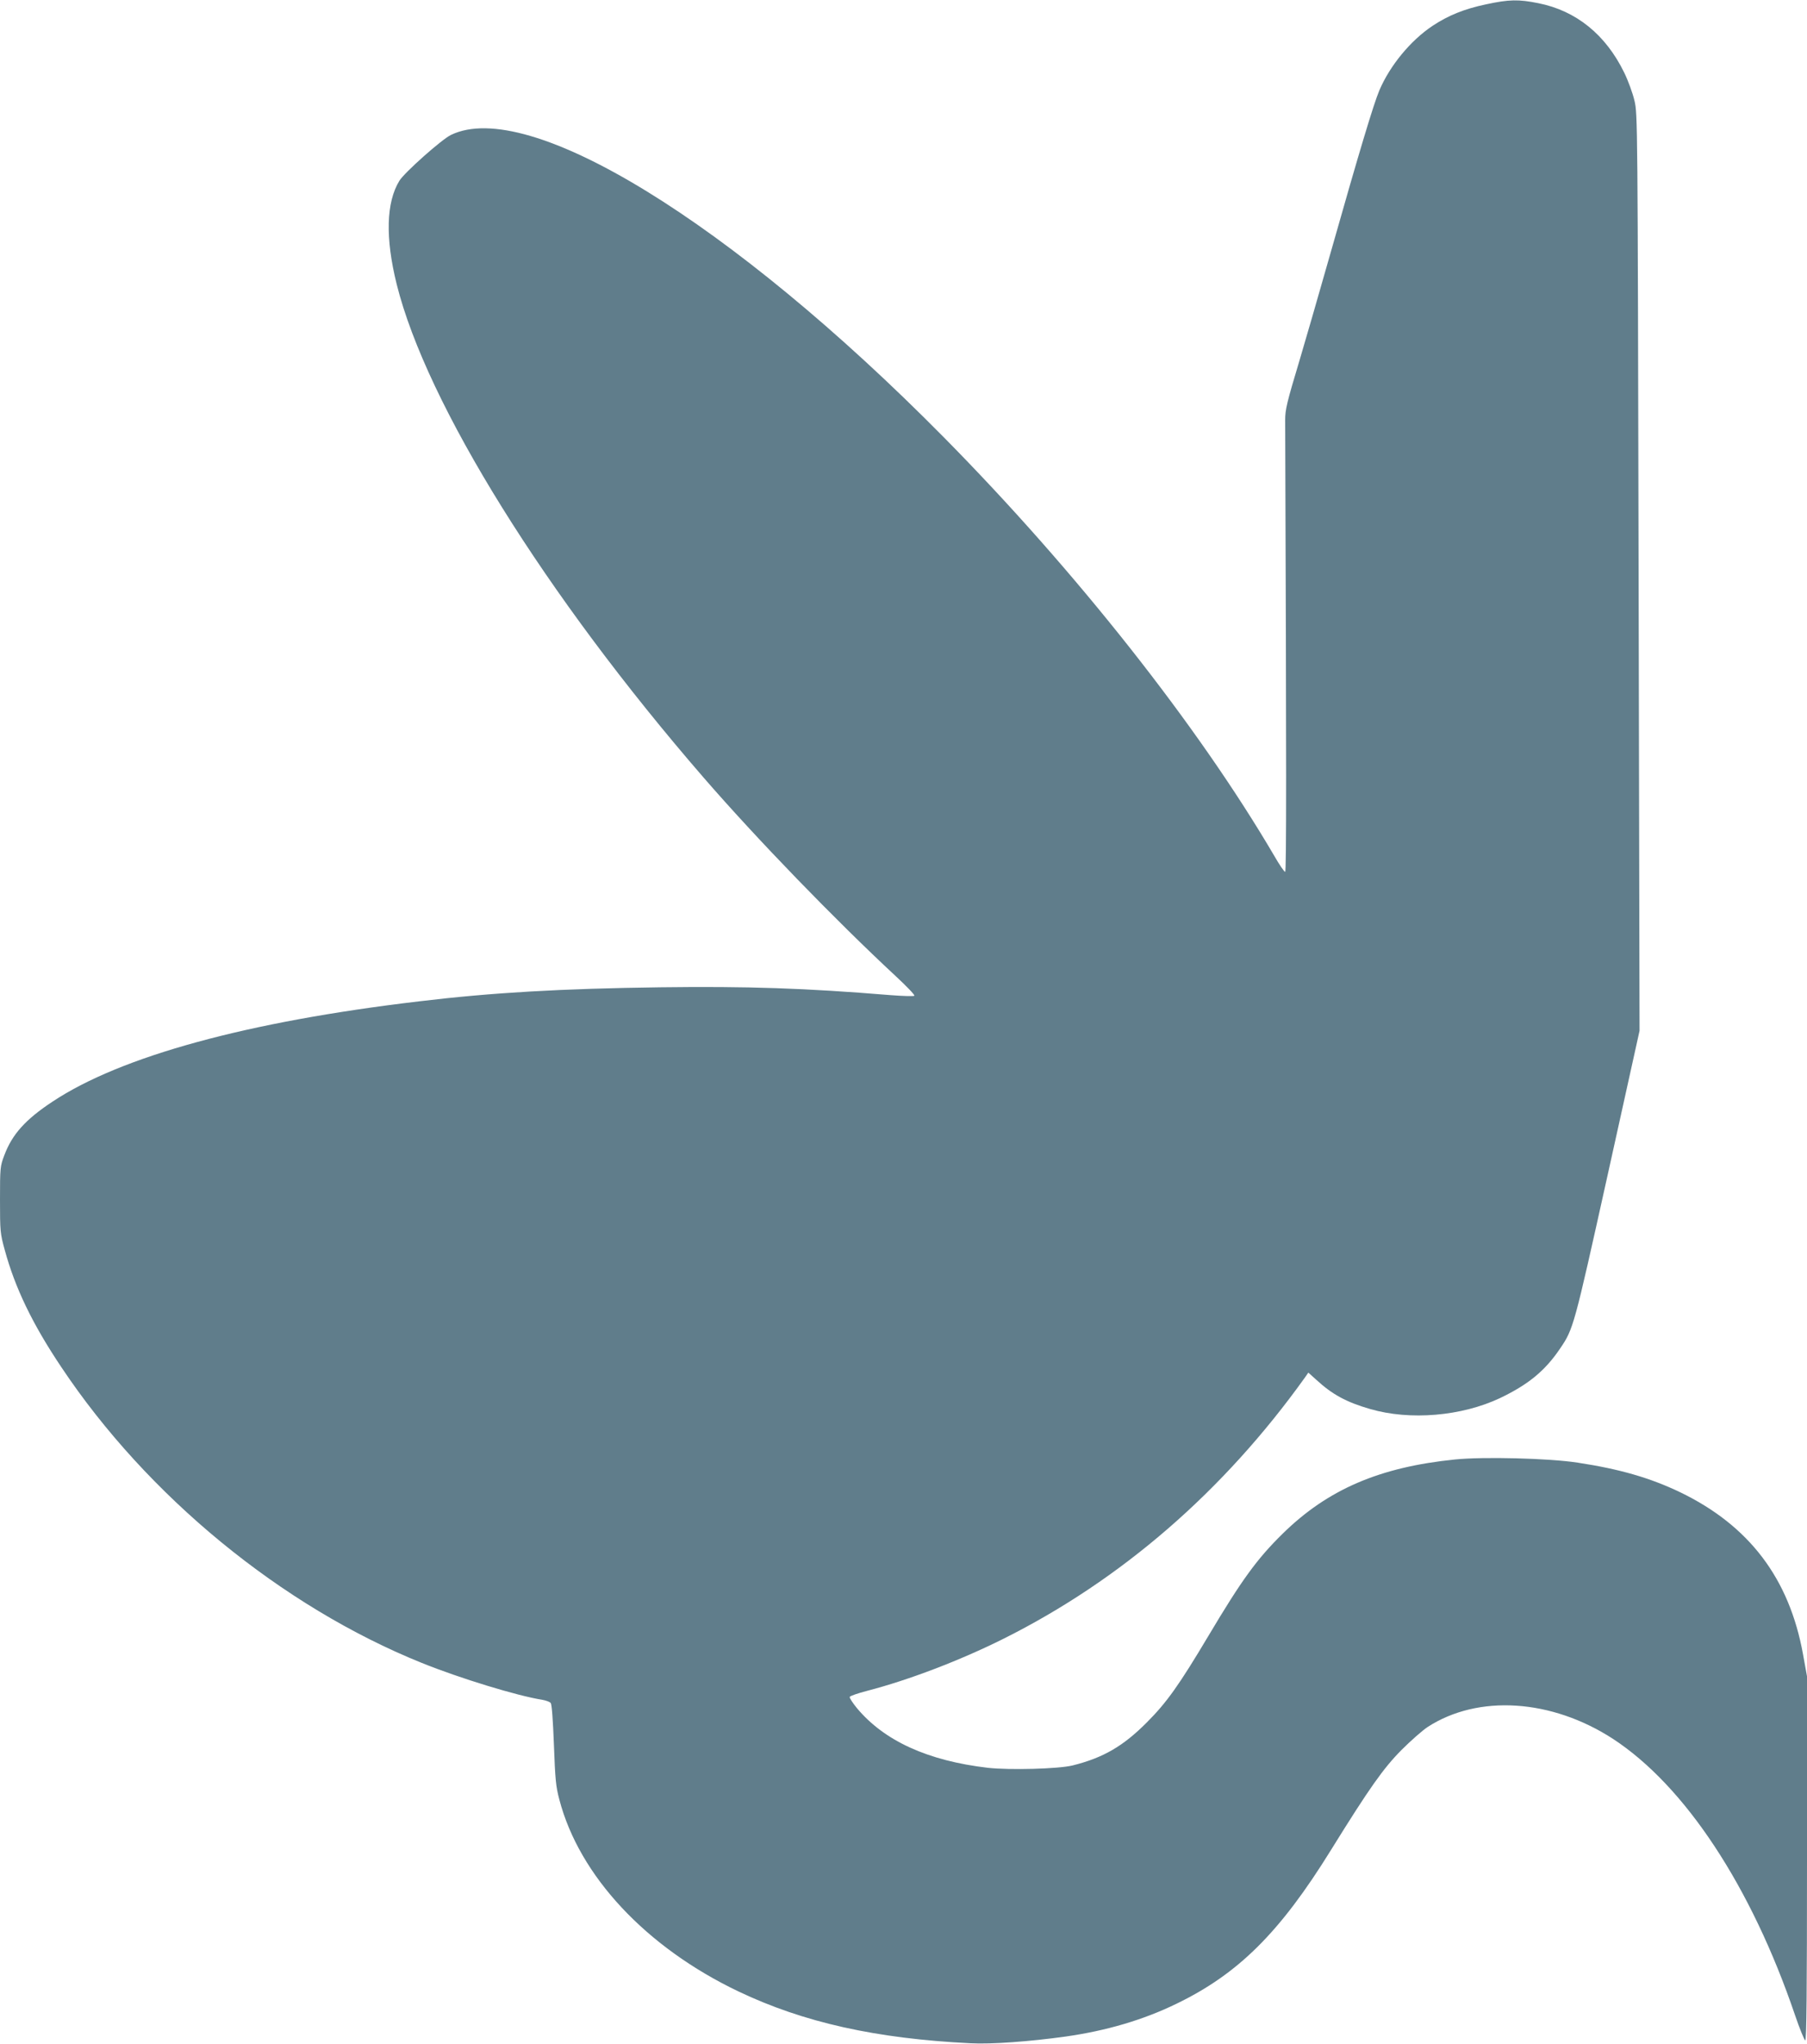 <?xml version="1.0" standalone="no"?>
<!DOCTYPE svg PUBLIC "-//W3C//DTD SVG 20010904//EN"
 "http://www.w3.org/TR/2001/REC-SVG-20010904/DTD/svg10.dtd">
<svg version="1.0" xmlns="http://www.w3.org/2000/svg"
 width="1132pt" height="1280pt" viewBox="0 0 1132 1280"
 preserveAspectRatio="xMidYMid meet">
<g transform="translate(0,1280) scale(0.1,-0.1)"
fill="#607d8b" stroke="none">
<path d="M9310 12773 c-138 -29 -238 -70 -336 -135 -138 -92 -267 -249 -333
-404 -36 -85 -126 -384 -306 -1019 -75 -264 -163 -568 -195 -675 -79 -262 -89
-306 -89 -370 8 -2167 8 -2830 0 -2830 -6 0 -36 44 -67 98 -478 816 -1246
1788 -2073 2625 -1333 1349 -2602 2127 -3086 1892 -57 -27 -292 -236 -323
-287 -83 -135 -89 -358 -17 -648 187 -750 932 -1947 1923 -3090 332 -383 824
-891 1202 -1242 69 -64 122 -119 118 -124 -5 -4 -72 -2 -150 4 -535 44 -897
56 -1443 49 -614 -8 -1054 -33 -1510 -88 -1076 -127 -1868 -344 -2296 -628
-170 -112 -253 -205 -302 -336 -26 -68 -27 -78 -27 -278 0 -198 1 -211 30
-316 64 -235 172 -461 353 -731 539 -809 1381 -1500 2259 -1854 240 -97 601
-207 755 -231 23 -4 47 -13 53 -20 7 -9 14 -106 20 -262 8 -215 12 -261 34
-343 125 -478 543 -925 1121 -1201 409 -195 863 -296 1455 -325 129 -7 374 11
595 42 255 36 486 104 692 204 390 188 651 447 972 966 240 387 327 510 441
625 58 58 132 123 164 144 317 205 776 175 1161 -75 451 -295 866 -924 1140
-1730 29 -85 58 -156 64 -158 8 -3 11 310 11 1138 l0 1142 -25 138 c-86 475
-337 806 -770 1015 -188 90 -378 145 -641 185 -180 28 -593 38 -769 20 -474
-48 -798 -188 -1080 -465 -161 -158 -256 -289 -465 -640 -183 -307 -261 -417
-385 -541 -148 -149 -273 -222 -465 -270 -88 -22 -394 -30 -531 -15 -376 44
-649 168 -821 374 -27 33 -47 64 -45 70 2 6 51 23 109 38 262 68 581 190 852
325 741 370 1382 926 1892 1639 l20 29 50 -45 c100 -92 188 -140 337 -183 251
-73 573 -45 813 68 176 84 282 170 376 309 85 125 87 132 299 1088 l200 904
-6 2870 c-6 2841 -6 2871 -26 2955 -11 47 -40 126 -64 175 -116 238 -301 388
-538 435 -124 25 -183 24 -327 -7z"/>
</g>
</svg>
